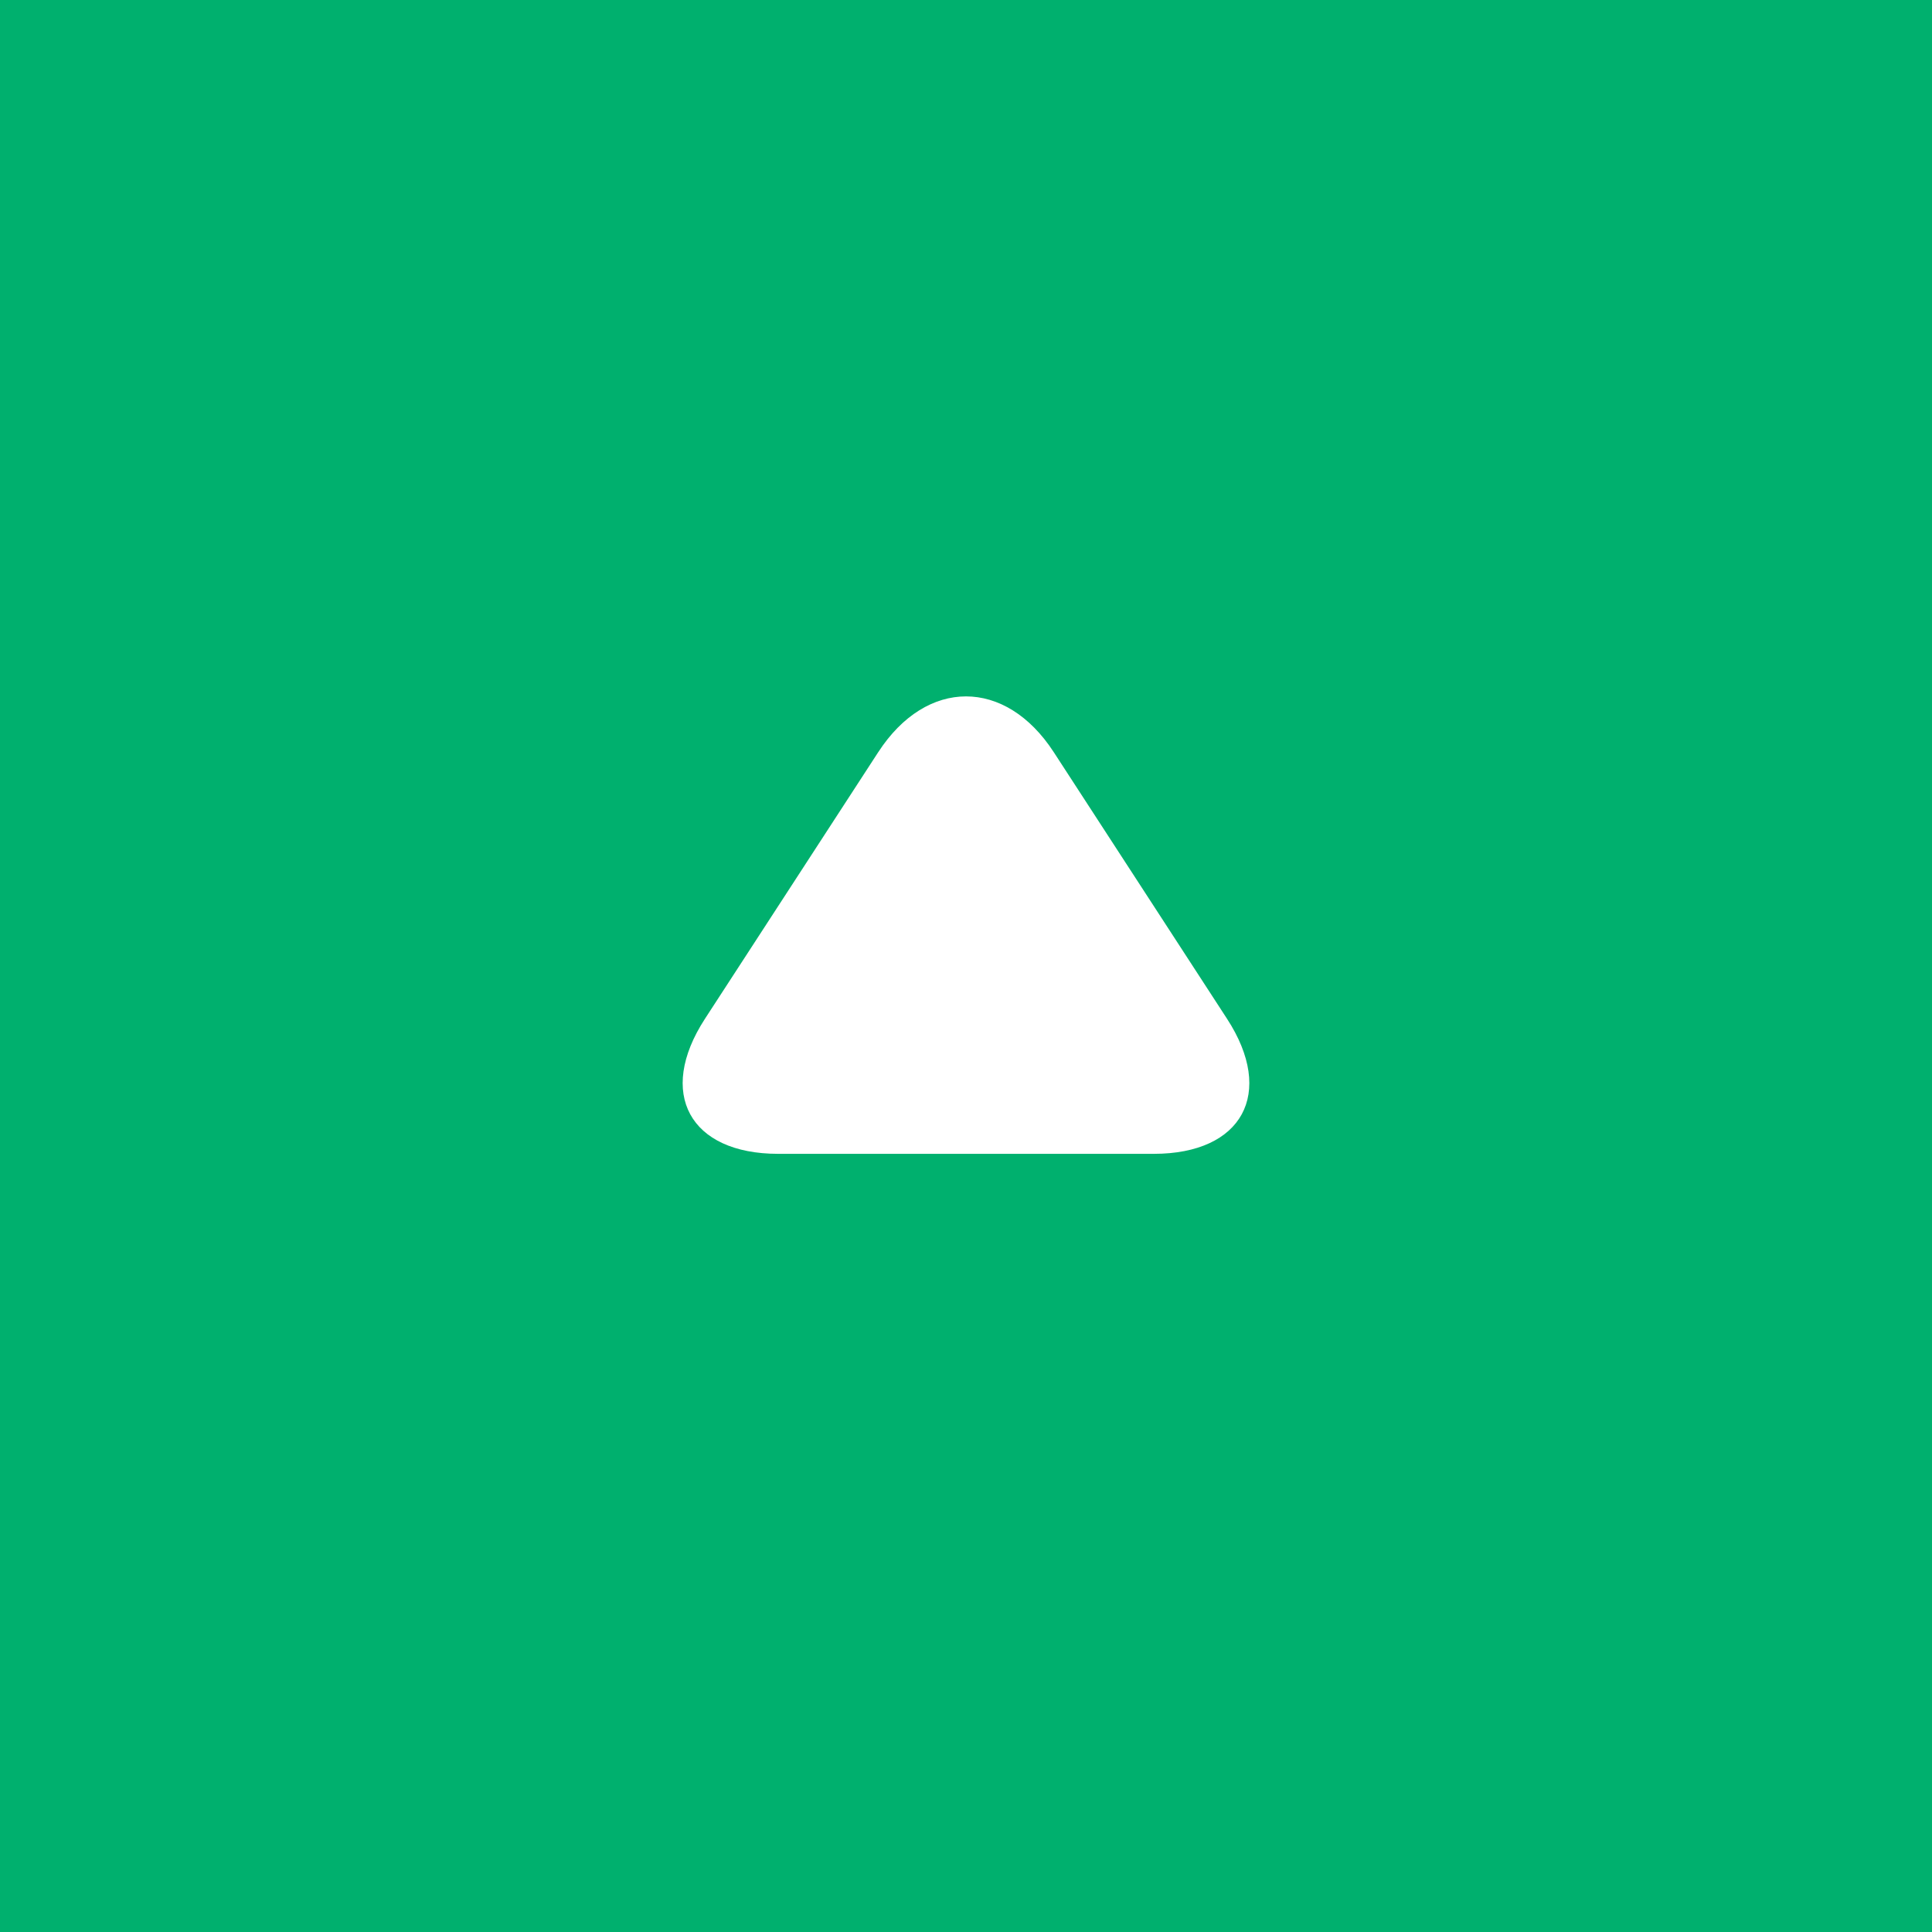 <?xml version="1.0" encoding="UTF-8"?>
<svg id="_レイヤー_1" data-name="レイヤー 1" xmlns="http://www.w3.org/2000/svg" viewBox="0 0 72 72">
  <defs>
    <style>
      .cls-1 {
        fill: #fff;
      }

      .cls-1, .cls-2 {
        stroke-width: 0px;
      }

      .cls-2 {
        fill: #00b06e;
      }
    </style>
  </defs>
  <rect class="cls-2" width="72" height="72"/>
  <path class="cls-1" d="m32.73,28.03c1.8-2.77,4.74-2.77,6.54,0l6.46,9.94c1.8,2.77.57,5.03-2.73,5.03h-14c-3.3,0-4.53-2.26-2.73-5.03l6.46-9.94Z"/>
</svg>